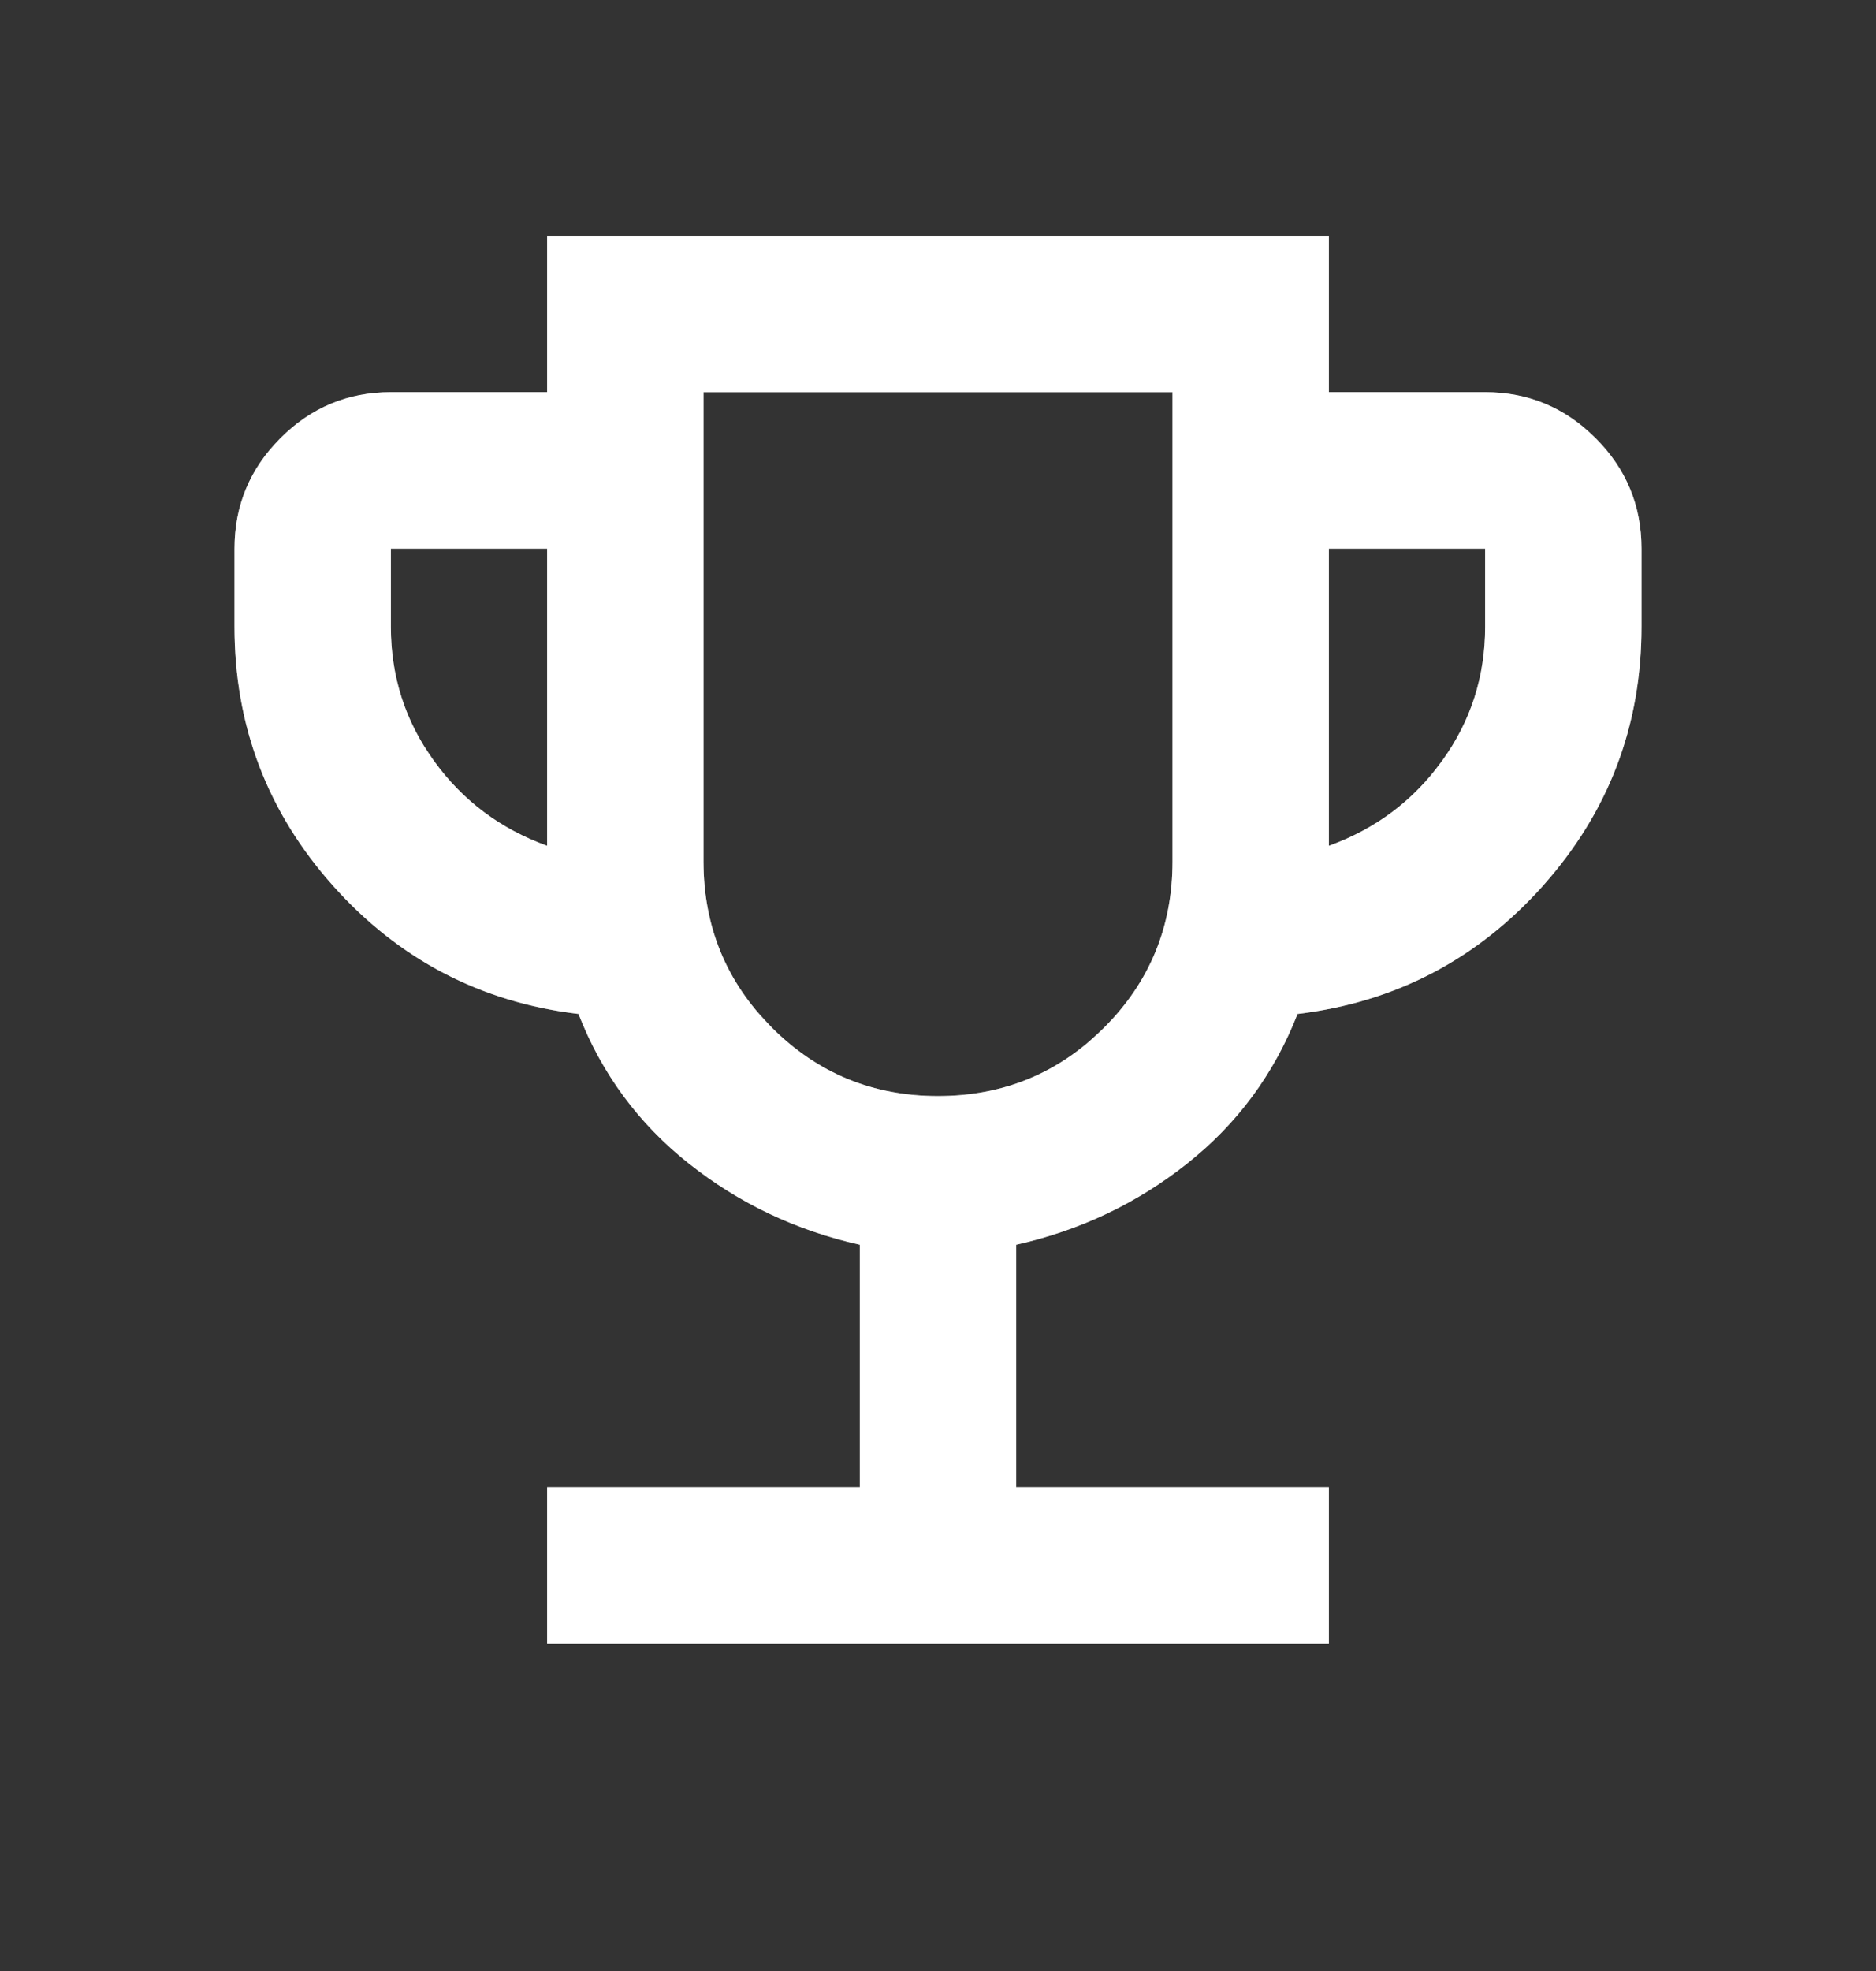 <svg width="20" height="21" viewBox="0 0 20 21" fill="none" xmlns="http://www.w3.org/2000/svg">
<rect x="0" y="0" width="20" height="21" fill="#333333" stroke="none"/>
<mask id="mask0_413_75573" style="mask-type:alpha" maskUnits="userSpaceOnUse" x="0" y="0" width="20" height="21">
<rect y="0.012" width="20" height="20" fill="#D9D9D9"/>
<rect x="0.5" y="0.512" width="19" height="19" stroke="white" stroke-opacity="0.5"/>
</mask>
<g mask="url(#mask0_413_75573)">
<path d="M5.833 17.512V15.845H9.167V13.262C8.486 13.109 7.878 12.821 7.344 12.397C6.809 11.973 6.417 11.442 6.167 10.803C5.125 10.678 4.253 10.223 3.552 9.439C2.851 8.654 2.5 7.734 2.5 6.678V5.845C2.5 5.387 2.663 4.994 2.99 4.668C3.316 4.342 3.708 4.178 4.167 4.178H5.833V2.512H14.167V4.178H15.833C16.292 4.178 16.684 4.342 17.01 4.668C17.337 4.994 17.5 5.387 17.5 5.845V6.678C17.5 7.734 17.149 8.654 16.448 9.439C15.746 10.223 14.875 10.678 13.833 10.803C13.583 11.442 13.191 11.973 12.656 12.397C12.121 12.821 11.514 13.109 10.833 13.262V15.845H14.167V17.512H5.833ZM5.833 9.012V5.845H4.167V6.678C4.167 7.206 4.319 7.682 4.625 8.105C4.931 8.529 5.333 8.831 5.833 9.012ZM10 11.678C10.694 11.678 11.285 11.435 11.771 10.949C12.257 10.463 12.5 9.873 12.5 9.178V4.178H7.5V9.178C7.5 9.873 7.743 10.463 8.229 10.949C8.715 11.435 9.306 11.678 10 11.678ZM14.167 9.012C14.667 8.831 15.069 8.529 15.375 8.105C15.681 7.682 15.833 7.206 15.833 6.678V5.845H14.167V9.012Z" fill="white"/>
<path d="M7.487 9.179C7.487 9.789 7.675 10.319 8.049 10.77L8.221 10.958C8.709 11.446 9.302 11.69 10 11.69C10.611 11.69 11.141 11.504 11.592 11.13L11.779 10.958C12.268 10.47 12.513 9.876 12.513 9.179V4.166H7.487V9.179ZM4.154 6.679C4.154 7.143 4.272 7.566 4.507 7.95L4.615 8.112C4.922 8.538 5.327 8.842 5.829 9.023L5.846 9.029V5.833H4.154V6.679ZM14.154 9.029L14.171 9.023C14.611 8.865 14.976 8.612 15.266 8.267L15.385 8.112C15.692 7.687 15.846 7.209 15.846 6.679V5.833H14.154V9.029ZM9.179 13.252L9.169 13.25C8.575 13.117 8.037 12.879 7.555 12.539L7.352 12.388C6.885 12.018 6.527 11.566 6.278 11.032L6.179 10.799L6.191 10.794L6.168 10.791L5.976 10.764C5.085 10.619 4.325 10.222 3.694 9.573L3.562 9.431C2.862 8.648 2.513 7.731 2.513 6.679V5.845C2.513 5.447 2.637 5.099 2.885 4.802L2.998 4.677C3.322 4.353 3.712 4.19 4.167 4.19H5.846V2.524H14.154V4.19H15.833C16.231 4.19 16.579 4.315 16.877 4.562L17.002 4.677C17.326 5.001 17.487 5.39 17.487 5.845V6.679C17.487 7.665 17.18 8.533 16.565 9.282L16.439 9.431C15.739 10.213 14.87 10.666 13.832 10.791L13.833 10.804L13.83 10.777L13.821 10.799C13.603 11.356 13.277 11.831 12.842 12.224L12.648 12.388C12.115 12.81 11.51 13.098 10.831 13.25L10.821 13.252V15.857H14.154V17.499H5.846V15.857H9.179V13.252Z" stroke="white" stroke-opacity="0.5" stroke-width="0.025"/>
</g>
</svg>
